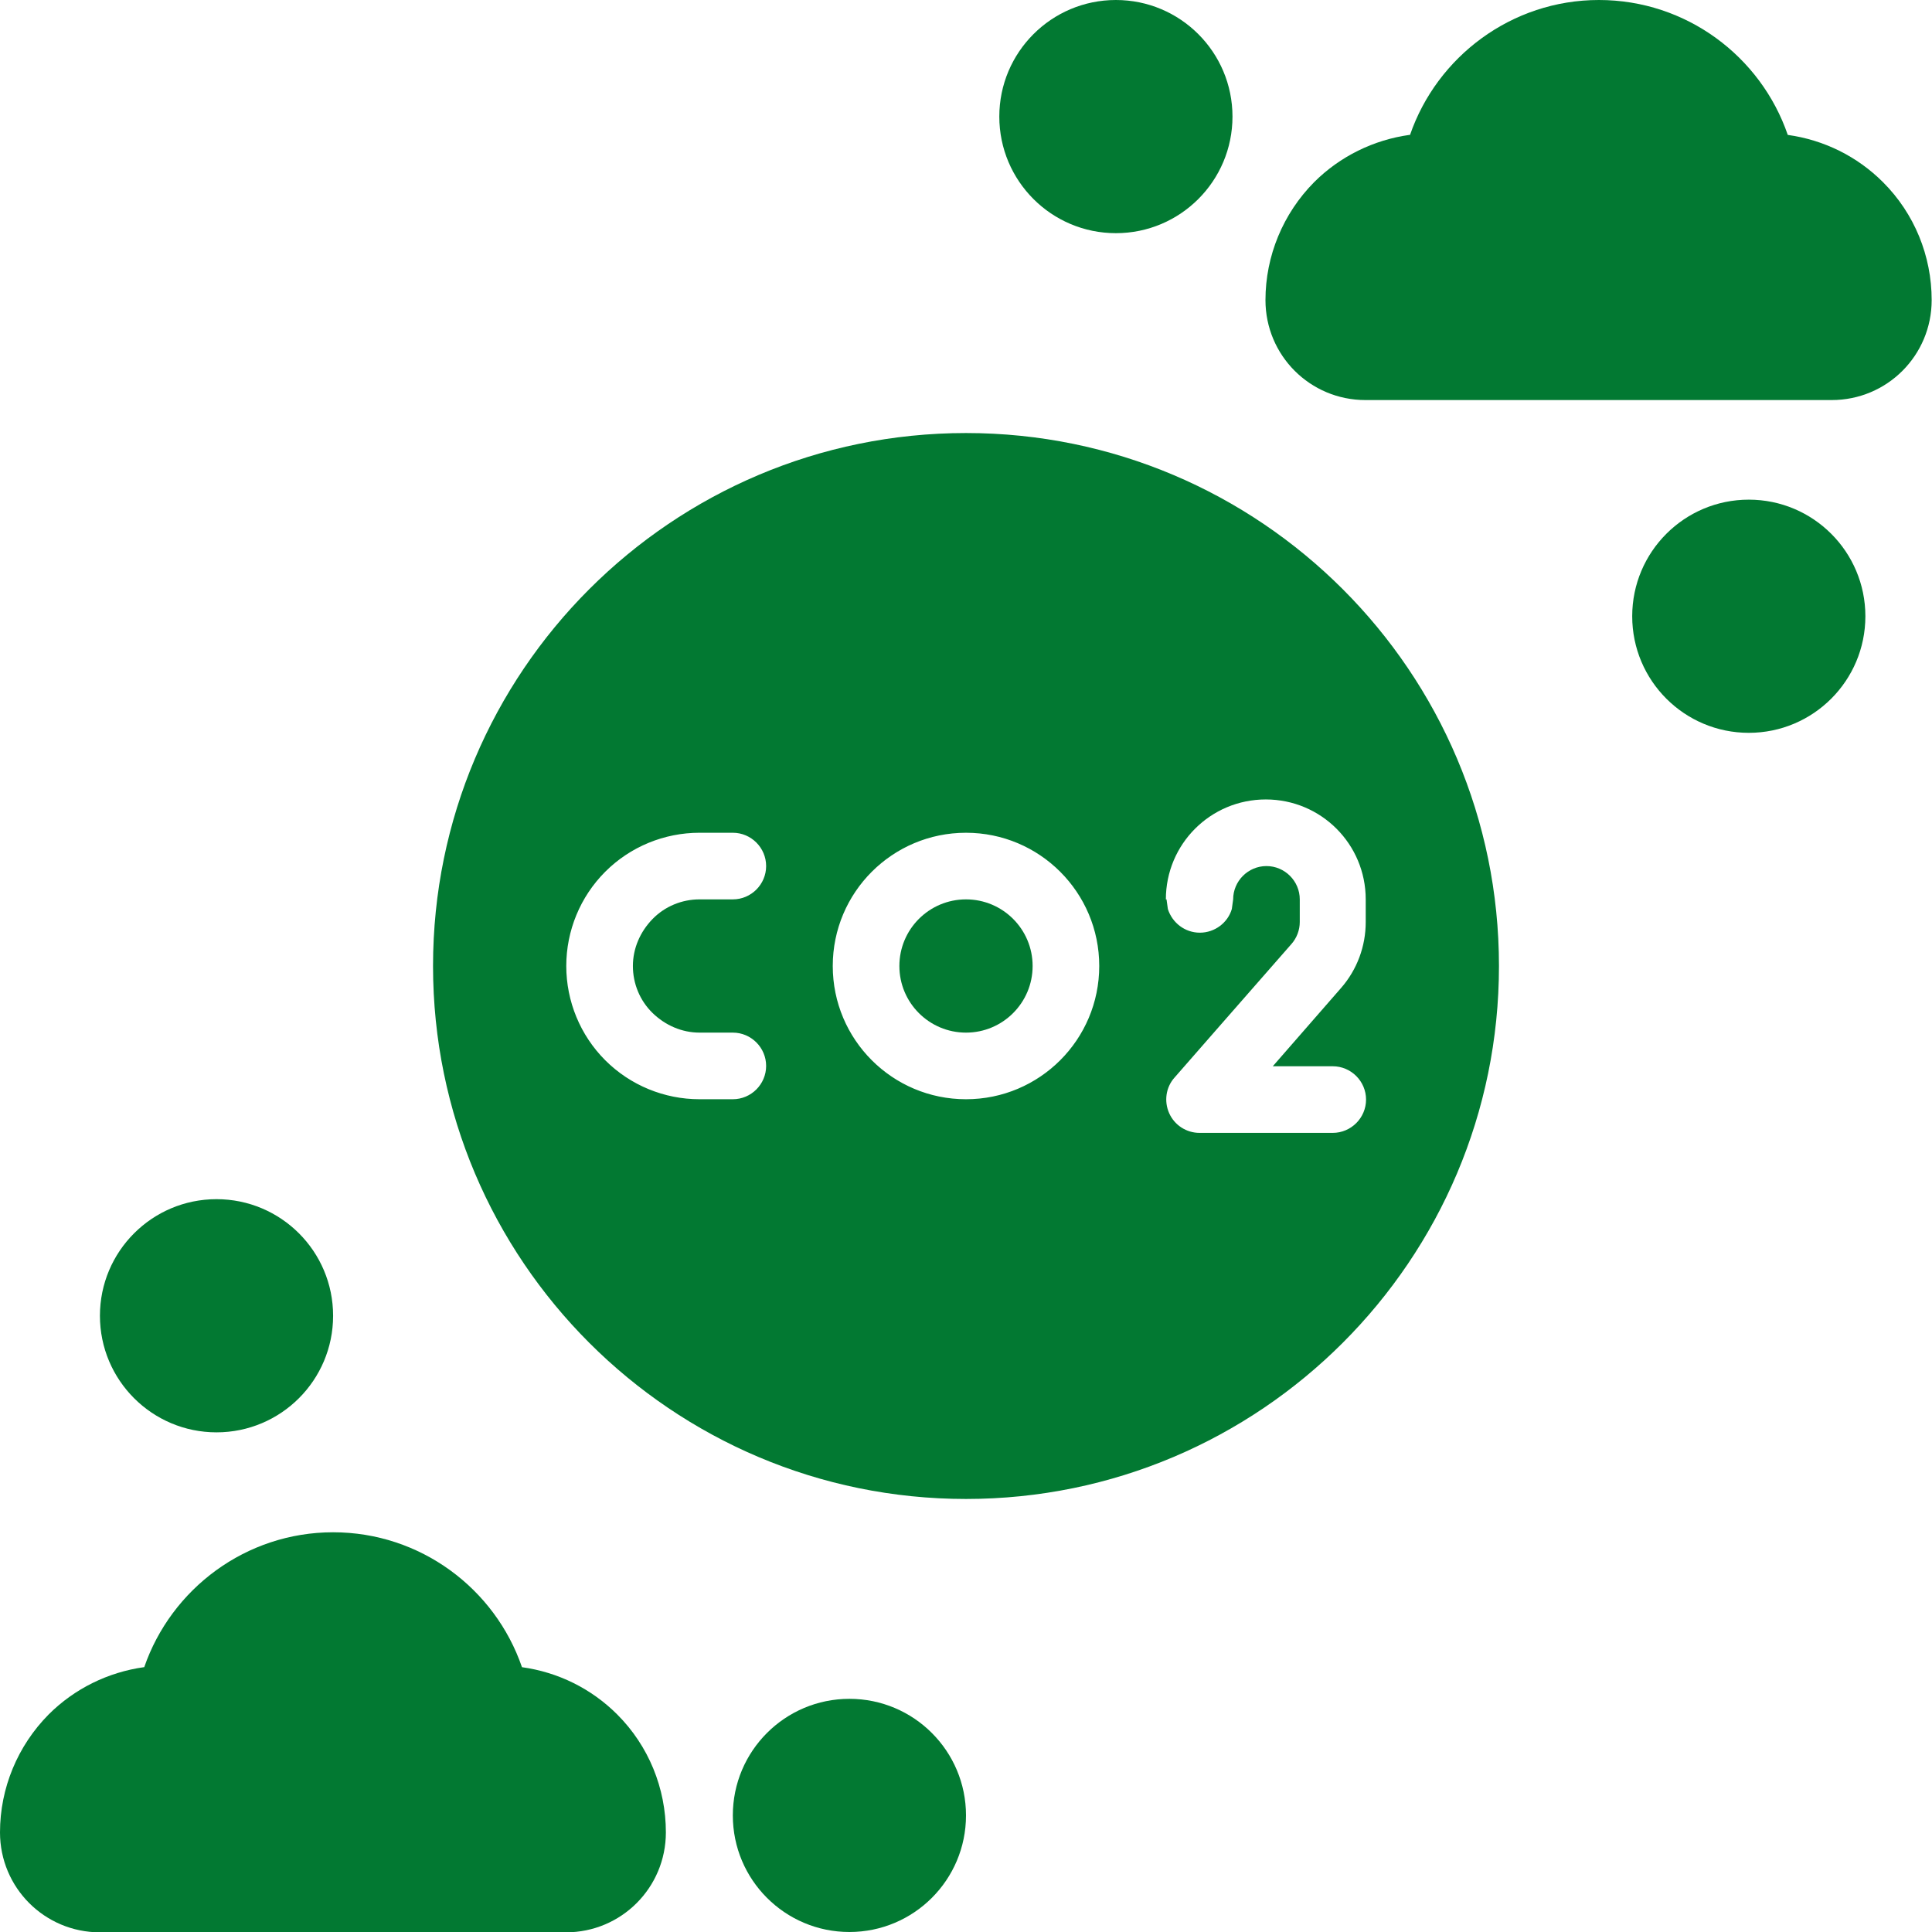 <?xml version="1.0" encoding="UTF-8"?><svg id="Capa_2" xmlns="http://www.w3.org/2000/svg" viewBox="0 0 58 58"><g id="Capa_1-2"><path d="M42.33,4.05c.81-2.35,3.05-4.05,5.67-4.05s4.86,1.69,5.67,4.05c1.08.15,2.08.64,2.86,1.42.94.94,1.46,2.21,1.46,3.54,0,1.66-1.34,3-3,3h-14c-1.66,0-3-1.34-3-3,0-1.33.53-2.6,1.46-3.54.78-.78,1.79-1.27,2.86-1.42Z" style="fill:#027932; fill-rule:evenodd;"/><path d="M4.33,50.05c.81-2.35,3.05-4.05,5.67-4.05s4.86,1.69,5.67,4.05c1.08.15,2.08.64,2.86,1.42.94.94,1.46,2.21,1.46,3.54,0,1.66-1.34,3-3,3H3c-1.66,0-3-1.34-3-3,0-1.33.53-2.6,1.46-3.54.78-.78,1.79-1.27,2.86-1.42Z" style="fill:#027932; fill-rule:evenodd;"/><circle cx="52.5" cy="18.5" r="3.5" style="fill:#027932;"/><circle cx="25.5" cy="54.5" r="3.5" style="fill:#027932;"/><circle cx="33.5" cy="3.5" r="3.5" style="fill:#027932;"/><circle cx="6.5" cy="39.5" r="3.5" style="fill:#027932;"/><path d="M29,13c8.83,0,16,7.17,16,16s-7.17,16-16,16-16-7.17-16-16,7.17-16,16-16ZM35,27c0-1.66,1.34-3,3-3s3,1.34,3,3v.68c0,.73-.26,1.43-.74,1.98l-2.05,2.35h1.8c.55,0,1,.45,1,1s-.45,1-1,1h-4c-.39,0-.75-.23-.91-.59-.16-.36-.1-.78.16-1.07,0,0,2.43-2.78,3.51-4.01.16-.18.25-.42.25-.66v-.68c0-.55-.45-1-1-1s-1,.45-1,1l-.04.29c-.12.41-.51.71-.96.71s-.83-.3-.96-.71l-.04-.29ZM29,25c-2.21,0-4,1.79-4,4s1.79,4,4,4,4-1.79,4-4-1.79-4-4-4ZM21,25h1c.55,0,1,.45,1,1s-.45,1-1,1h-1c-.53,0-1.04.21-1.41.59s-.59.88-.59,1.41.21,1.04.59,1.41.88.59,1.41.59h1c.55,0,1,.45,1,1s-.45,1-1,1h-1c-1.06,0-2.08-.42-2.83-1.17-.75-.75-1.17-1.77-1.17-2.83s.42-2.08,1.17-2.83c.75-.75,1.77-1.17,2.83-1.17Z" style="fill:#027932; fill-rule:evenodd;"/><circle cx="29" cy="29" r="2" style="fill:#027932;"/></g></svg>
